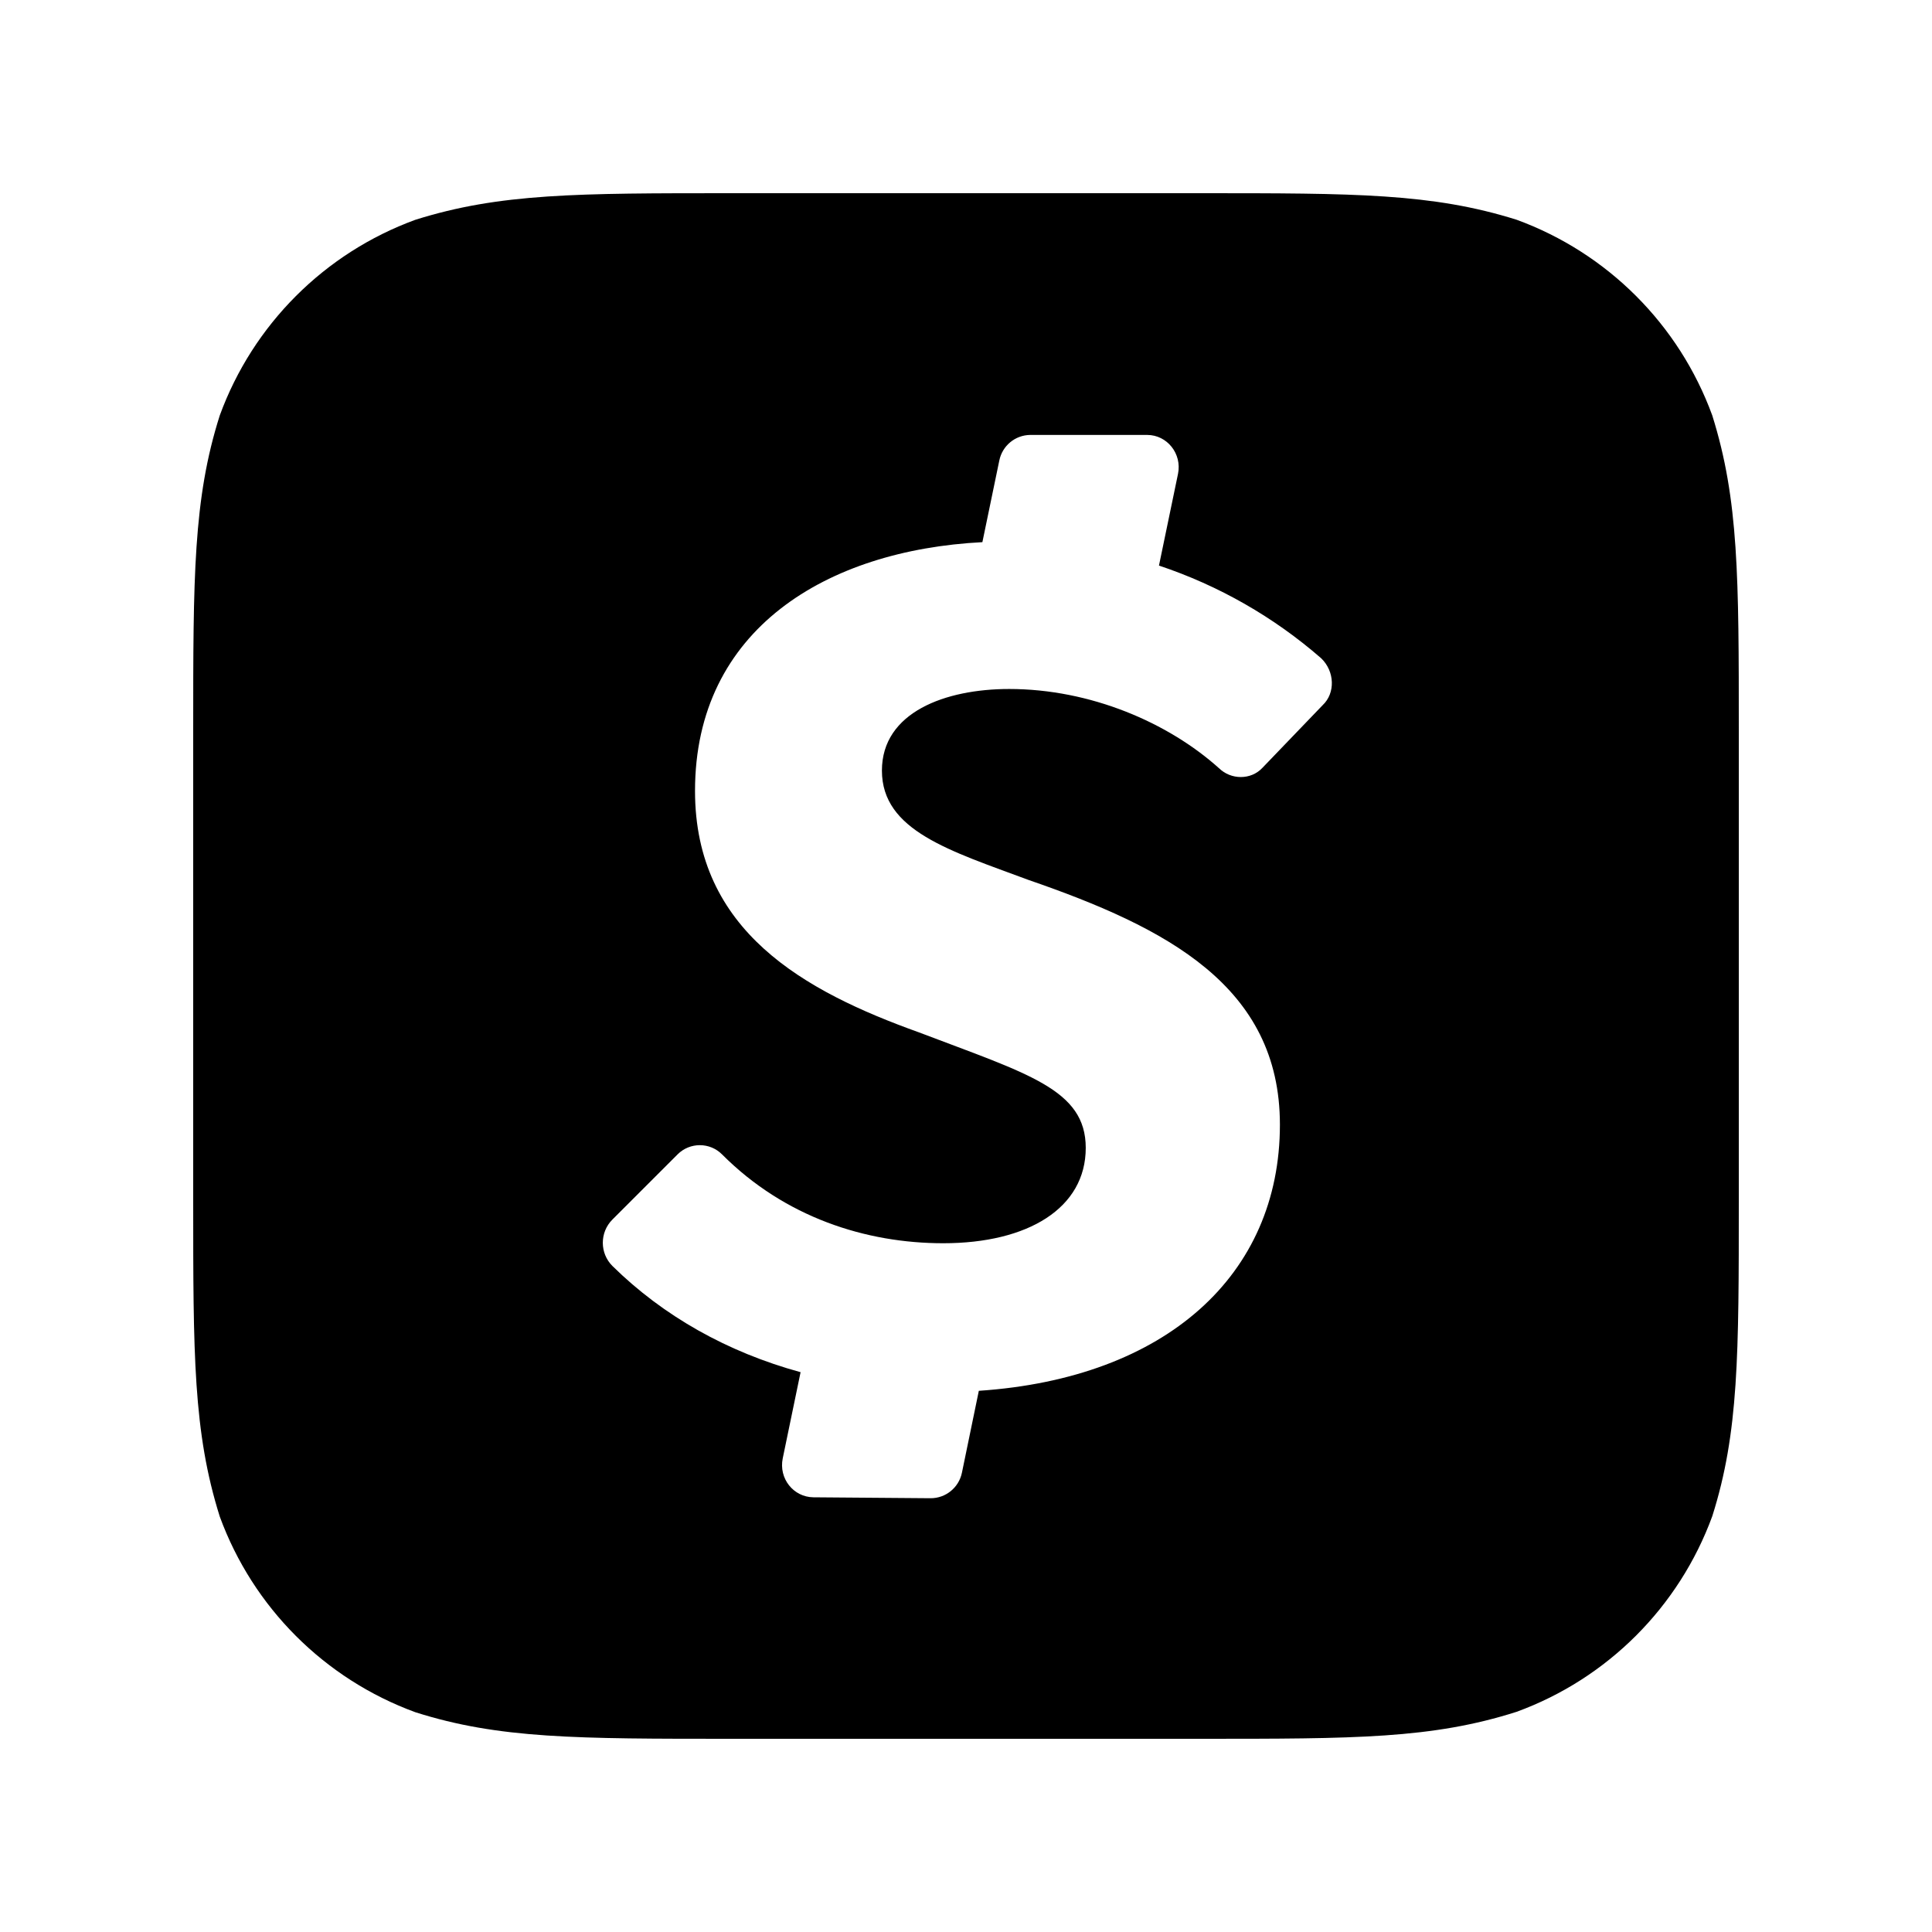 <?xml version="1.0" encoding="utf-8"?>
<!-- Generator: Adobe Illustrator 15.0.0, SVG Export Plug-In . SVG Version: 6.00 Build 0)  -->
<!DOCTYPE svg PUBLIC "-//W3C//DTD SVG 1.1//EN" "http://www.w3.org/Graphics/SVG/1.1/DTD/svg11.dtd">
<svg version="1.1" id="Layer_1" xmlns="http://www.w3.org/2000/svg" xmlns:xlink="http://www.w3.org/1999/xlink" x="0px" y="0px"
	 width="50px" height="50px" viewBox="0 0 50 50" enable-background="new 0 0 50 50" xml:space="preserve">
<path class="recolorable" d="M44.313,10.75c-0.859-2.35-2.712-4.203-5.063-5.063C37.063,5,35.063,5,31.063,5H18.938c-4,0-6,0-8.188,0.688
	C8.4,6.547,6.547,8.4,5.688,10.75C5,12.913,5,14.925,5,18.938v12.119c0,4.006,0,6.006,0.688,8.193
	c0.86,2.351,2.712,4.203,5.063,5.063C12.913,45,14.925,45,18.938,45h12.125c4,0,6,0,8.188-0.699
	c2.351-0.859,4.203-2.713,5.063-5.063C45,37.075,45,35.063,45,31.05V18.944C45,14.938,45,12.938,44.313,10.75z M34.23,18.25
	l-1.562,1.625c-0.294,0.313-0.813,0.313-1.126,0l0.013,0.013c-1.318-1.188-3.337-2.057-5.438-2.057c-1.649,0-3.293,0.6-3.293,2.112
	c0,1.557,1.763,2.075,3.8,2.832c3.563,1.23,6.5,2.743,6.5,6.331c0,3.894-2.95,6.563-7.792,6.888l-0.437,2.118
	c-0.079,0.387-0.419,0.664-0.813,0.662l-3.031-0.024c-0.519-0.006-0.9-0.487-0.794-1.007l0.462-2.231
	c-1.895-0.518-3.558-1.456-4.87-2.749c-0.331-0.331-0.331-0.869,0-1.201l1.687-1.687l0.001-0.001
	c0.318-0.316,0.832-0.316,1.149,0.001c1.625,1.631,3.725,2.3,5.725,2.3c2.2,0,3.688-0.912,3.688-2.468
	c0-1.514-1.494-1.914-4.313-2.988c-2.981-1.069-5.799-2.625-5.799-6.25c0-4.188,3.412-6.231,7.437-6.438l0.438-2.113
	c0.077-0.382,0.41-0.658,0.8-0.662h3.026c0.518,0,0.905,0.487,0.799,1.006l-0.493,2.375c1.544,0.515,2.972,1.33,4.199,2.4
	C34.544,17.375,34.563,17.938,34.23,18.25z"/>
</svg>
